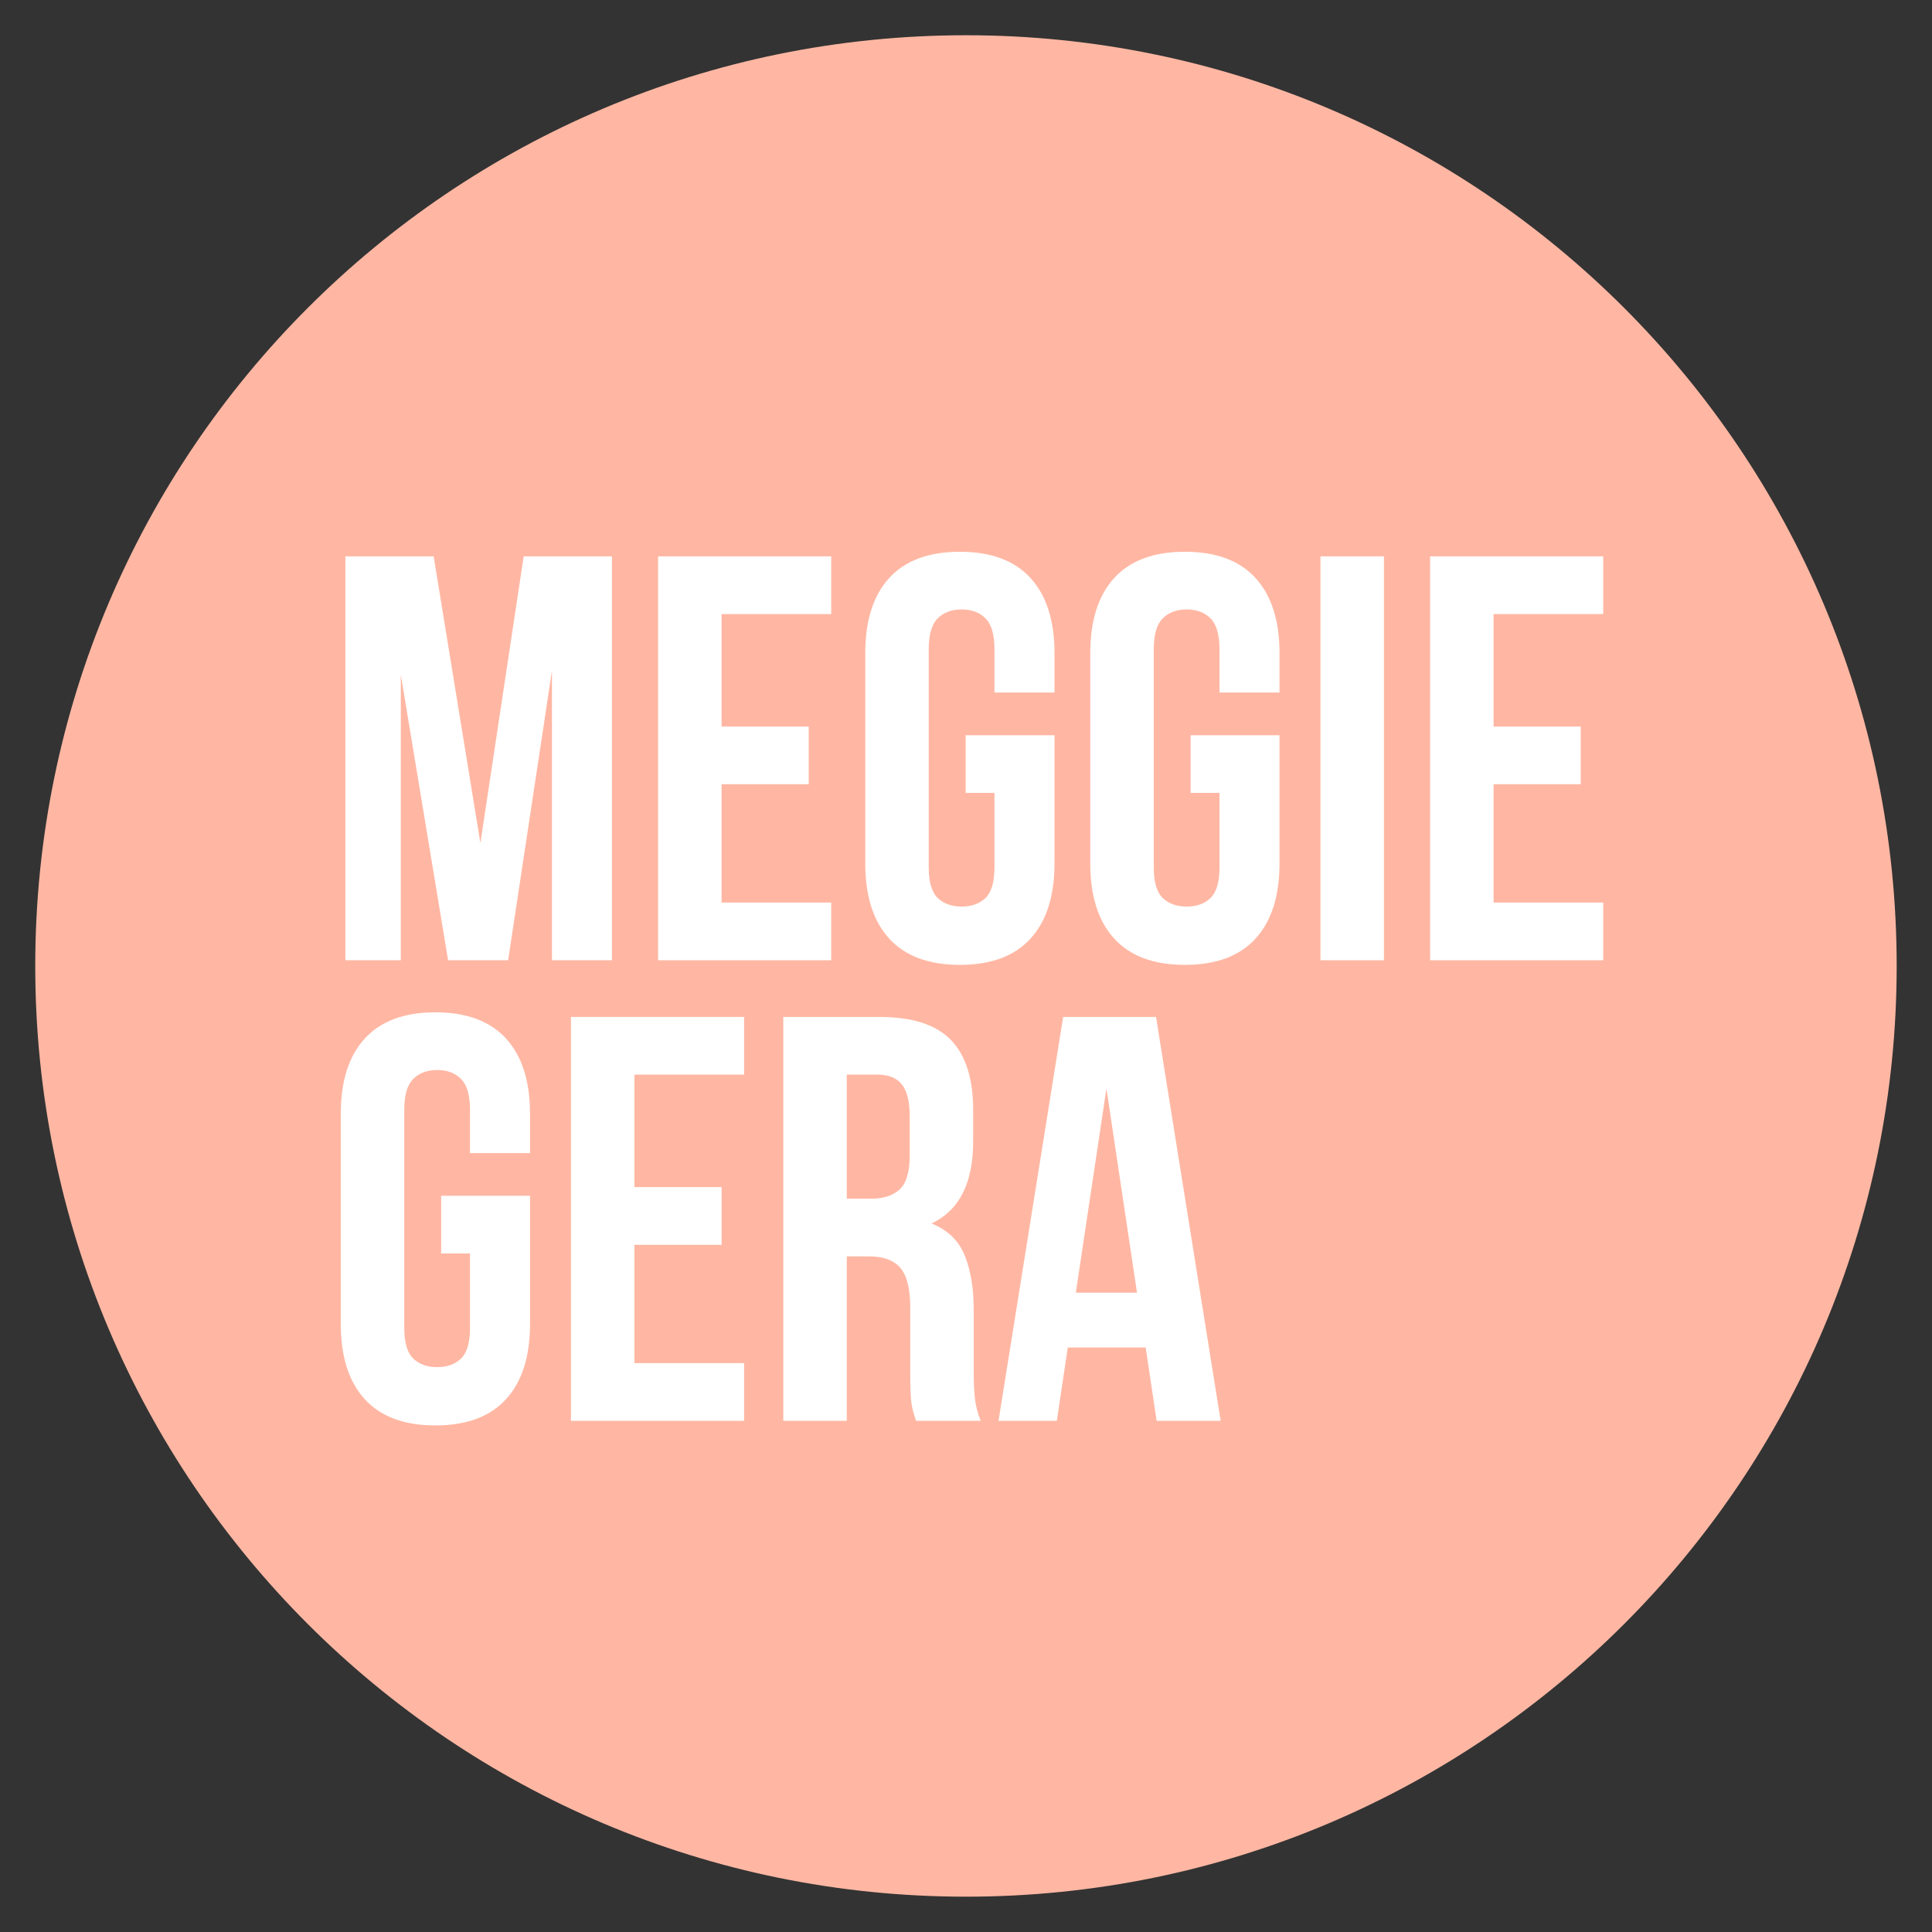 <?xml version="1.0" encoding="UTF-8"?><svg xmlns="http://www.w3.org/2000/svg" xmlns:xlink="http://www.w3.org/1999/xlink" contentScriptType="text/ecmascript" width="595.5" zoomAndPan="magnify" contentStyleType="text/css" viewBox="0 0 595.5 595.5" height="595.5" preserveAspectRatio="xMidYMid meet" version="1.0"><rect x="0" y="0" width="595.5" height="595.5" fill="#333333" stroke="none"/><defs><g><g id="glyph-0-0"/><g id="glyph-0-1"><path d="M 48.547 -36.109 L 61.891 -124.484 L 89.094 -124.484 L 89.094 0 L 70.609 0 L 70.609 -89.281 L 57.094 0 L 38.594 0 L 24.016 -88.031 L 24.016 0 L 6.938 0 L 6.938 -124.484 L 34.141 -124.484 Z M 48.547 -36.109 "/></g><g id="glyph-0-2"><path d="M 26.672 -72.031 L 53.531 -72.031 L 53.531 -54.25 L 26.672 -54.25 L 26.672 -17.781 L 60.469 -17.781 L 60.469 0 L 7.109 0 L 7.109 -124.484 L 60.469 -124.484 L 60.469 -106.703 L 26.672 -106.703 Z M 26.672 -72.031 "/></g><g id="glyph-0-3"><path d="M 36.453 -69.359 L 63.844 -69.359 L 63.844 -29.875 C 63.844 -19.801 61.379 -12.066 56.453 -6.672 C 51.535 -1.273 44.273 1.422 34.672 1.422 C 25.078 1.422 17.816 -1.273 12.891 -6.672 C 7.973 -12.066 5.516 -19.801 5.516 -29.875 L 5.516 -94.609 C 5.516 -104.691 7.973 -112.426 12.891 -117.812 C 17.816 -123.207 25.078 -125.906 34.672 -125.906 C 44.273 -125.906 51.535 -123.207 56.453 -117.812 C 61.379 -112.426 63.844 -104.691 63.844 -94.609 L 63.844 -82.516 L 45.344 -82.516 L 45.344 -95.859 C 45.344 -100.359 44.426 -103.523 42.594 -105.359 C 40.758 -107.203 38.301 -108.125 35.219 -108.125 C 32.133 -108.125 29.672 -107.203 27.828 -105.359 C 25.992 -103.523 25.078 -100.359 25.078 -95.859 L 25.078 -28.641 C 25.078 -24.129 25.992 -20.984 27.828 -19.203 C 29.672 -17.43 32.133 -16.547 35.219 -16.547 C 38.301 -16.547 40.758 -17.43 42.594 -19.203 C 44.426 -20.984 45.344 -24.129 45.344 -28.641 L 45.344 -51.578 L 36.453 -51.578 Z M 36.453 -69.359 "/></g><g id="glyph-0-4"><path d="M 7.109 -124.484 L 26.672 -124.484 L 26.672 0 L 7.109 0 Z M 7.109 -124.484 "/></g><g id="glyph-0-5"/><g id="glyph-0-6"><path d="M 48.016 0 C 47.773 -0.832 47.535 -1.602 47.297 -2.312 C 47.066 -3.02 46.863 -3.906 46.688 -4.969 C 46.508 -6.039 46.391 -7.406 46.328 -9.062 C 46.266 -10.727 46.234 -12.805 46.234 -15.297 L 46.234 -34.859 C 46.234 -40.672 45.223 -44.758 43.203 -47.125 C 41.191 -49.5 37.938 -50.688 33.438 -50.688 L 26.672 -50.688 L 26.672 0 L 7.109 0 L 7.109 -124.484 L 36.641 -124.484 C 46.836 -124.484 54.219 -122.113 58.781 -117.375 C 63.344 -112.633 65.625 -105.461 65.625 -95.859 L 65.625 -86.078 C 65.625 -73.273 61.352 -64.859 52.812 -60.828 C 57.789 -58.805 61.195 -55.516 63.031 -50.953 C 64.875 -46.391 65.797 -40.848 65.797 -34.328 L 65.797 -15.109 C 65.797 -12.035 65.914 -9.344 66.156 -7.031 C 66.395 -4.719 66.988 -2.375 67.938 0 Z M 26.672 -106.703 L 26.672 -68.469 L 34.328 -68.469 C 38.004 -68.469 40.879 -69.414 42.953 -71.312 C 45.023 -73.207 46.062 -76.645 46.062 -81.625 L 46.062 -93.906 C 46.062 -98.406 45.258 -101.66 43.656 -103.672 C 42.062 -105.691 39.547 -106.703 36.109 -106.703 Z M 26.672 -106.703 "/></g><g id="glyph-0-7"><path d="M 70.422 0 L 50.688 0 L 47.312 -22.594 L 23.297 -22.594 L 19.922 0 L 1.953 0 L 21.875 -124.484 L 50.5 -124.484 Z M 25.781 -39.484 L 44.641 -39.484 L 35.219 -102.438 Z M 25.781 -39.484 "/></g></g></defs><path fill="rgb(100%, 71.759%, 63.919%)" d="M 297.738 10.863 C 139.301 10.863 10.863 139.301 10.863 297.738 C 10.863 456.176 139.301 584.613 297.738 584.613 C 456.176 584.613 584.613 456.176 584.613 297.738 C 584.613 139.301 456.176 10.863 297.738 10.863 Z M 297.738 10.863 " fill-opacity="1" fill-rule="nonzero"/><g fill="rgb(100%, 100%, 100%)" fill-opacity="1"><use x="99.525" y="295.976" xmlns:xlink="http://www.w3.org/1999/xlink" xlink:href="#glyph-0-1" xlink:type="simple" xlink:actuate="onLoad" xlink:show="embed"/></g><g fill="rgb(100%, 100%, 100%)" fill-opacity="1"><use x="195.737" y="295.976" xmlns:xlink="http://www.w3.org/1999/xlink" xlink:href="#glyph-0-2" xlink:type="simple" xlink:actuate="onLoad" xlink:show="embed"/></g><g fill="rgb(100%, 100%, 100%)" fill-opacity="1"><use x="261.183" y="295.976" xmlns:xlink="http://www.w3.org/1999/xlink" xlink:href="#glyph-0-3" xlink:type="simple" xlink:actuate="onLoad" xlink:show="embed"/></g><g fill="rgb(100%, 100%, 100%)" fill-opacity="1"><use x="330.541" y="295.976" xmlns:xlink="http://www.w3.org/1999/xlink" xlink:href="#glyph-0-3" xlink:type="simple" xlink:actuate="onLoad" xlink:show="embed"/></g><g fill="rgb(100%, 100%, 100%)" fill-opacity="1"><use x="399.899" y="295.976" xmlns:xlink="http://www.w3.org/1999/xlink" xlink:href="#glyph-0-4" xlink:type="simple" xlink:actuate="onLoad" xlink:show="embed"/></g><g fill="rgb(100%, 100%, 100%)" fill-opacity="1"><use x="433.689" y="295.976" xmlns:xlink="http://www.w3.org/1999/xlink" xlink:href="#glyph-0-2" xlink:type="simple" xlink:actuate="onLoad" xlink:show="embed"/></g><g fill="rgb(100%, 100%, 100%)" fill-opacity="1"><use x="499.129" y="295.976" xmlns:xlink="http://www.w3.org/1999/xlink" xlink:href="#glyph-0-5" xlink:type="simple" xlink:actuate="onLoad" xlink:show="embed"/></g><g fill="rgb(100%, 100%, 100%)" fill-opacity="1"><use x="99.525" y="437.935" xmlns:xlink="http://www.w3.org/1999/xlink" xlink:href="#glyph-0-3" xlink:type="simple" xlink:actuate="onLoad" xlink:show="embed"/></g><g fill="rgb(100%, 100%, 100%)" fill-opacity="1"><use x="168.883" y="437.935" xmlns:xlink="http://www.w3.org/1999/xlink" xlink:href="#glyph-0-2" xlink:type="simple" xlink:actuate="onLoad" xlink:show="embed"/></g><g fill="rgb(100%, 100%, 100%)" fill-opacity="1"><use x="234.329" y="437.935" xmlns:xlink="http://www.w3.org/1999/xlink" xlink:href="#glyph-0-6" xlink:type="simple" xlink:actuate="onLoad" xlink:show="embed"/></g><g fill="rgb(100%, 100%, 100%)" fill-opacity="1"><use x="305.821" y="437.935" xmlns:xlink="http://www.w3.org/1999/xlink" xlink:href="#glyph-0-7" xlink:type="simple" xlink:actuate="onLoad" xlink:show="embed"/></g></svg>